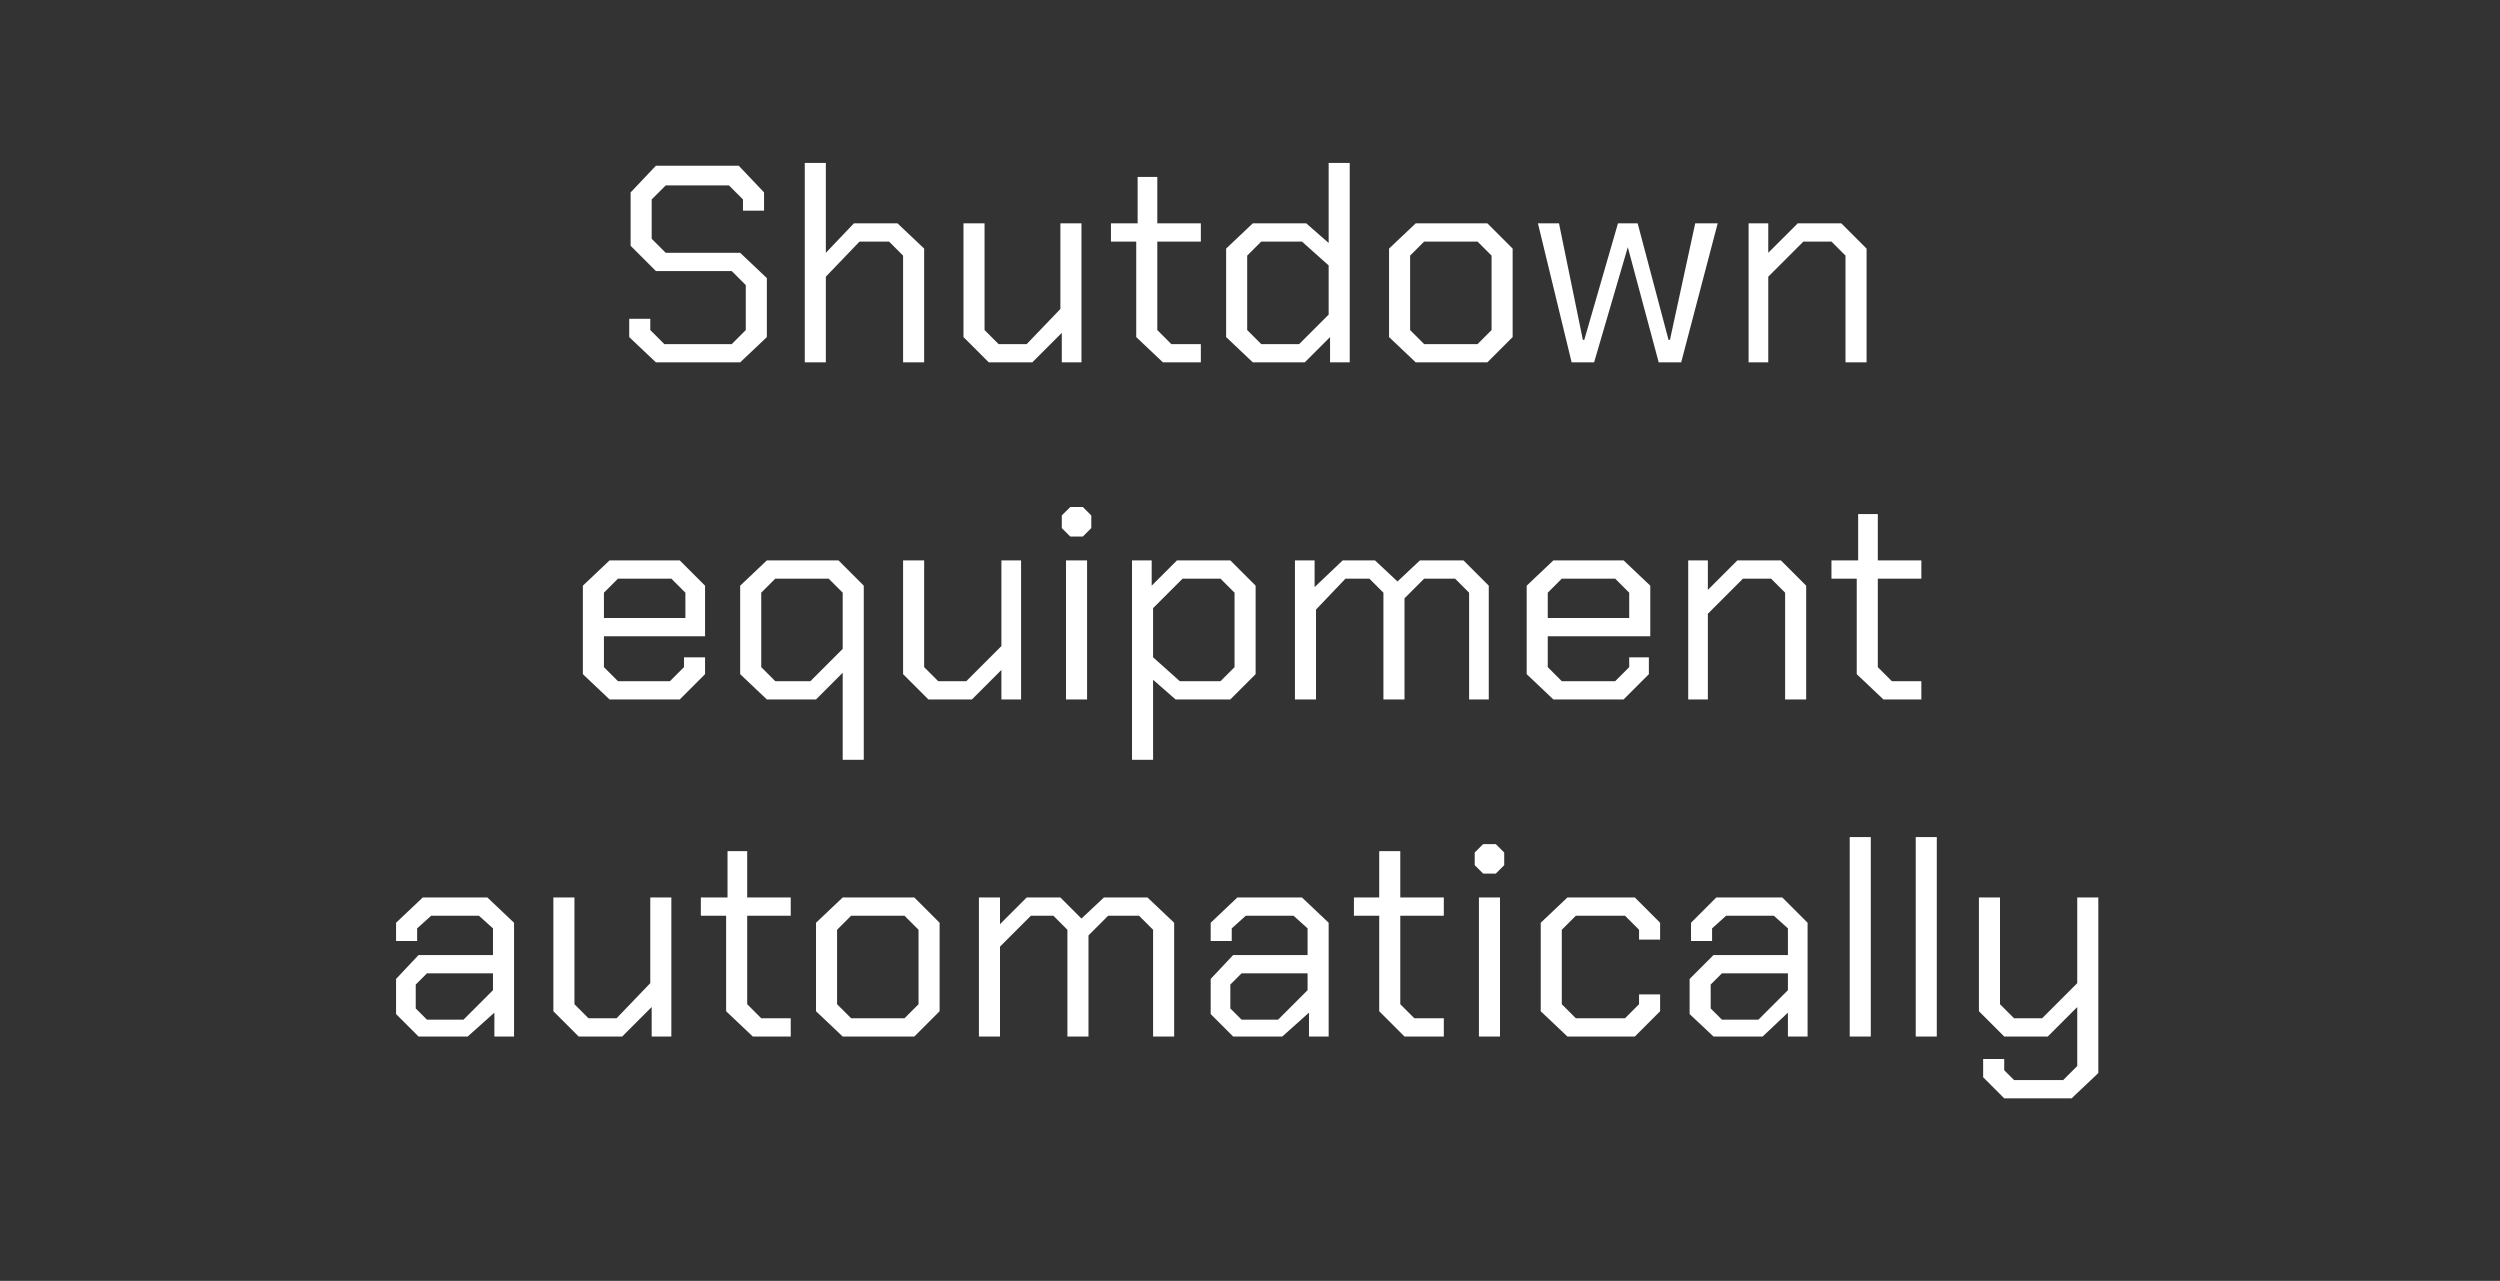 <?xml version="1.0" standalone="no"?><!DOCTYPE svg PUBLIC "-//W3C//DTD SVG 1.1//EN" "http://www.w3.org/Graphics/SVG/1.1/DTD/svg11.dtd"><svg xmlns="http://www.w3.org/2000/svg" version="1.1" width="178px" height="91.2px" viewBox="0 -6 178 91.2" style="top:-6px"><rect x="0" y="-6" width="178" height="91.2" fill="#333333" stroke="none"/>  <desc>Shutdown equipment automatically</desc>  <defs/>  <g id="Polygon204710">    <path d="M 28.2 66.2 L 28.2 63.7 L 29.8 62 L 35.1 62 L 35.1 60.1 L 34.1 59.2 L 30.7 59.2 L 29.7 60.1 L 29.7 61 L 28.2 61 L 28.2 59.7 L 30.1 57.9 L 34.7 57.9 L 36.6 59.7 L 36.6 67.8 L 35.2 67.8 L 35.2 66.1 L 33.3 67.8 L 29.8 67.8 L 28.2 66.2 Z M 33 66.6 L 35.1 64.5 L 35.1 63.3 L 30.4 63.3 L 29.6 64.1 L 29.6 65.8 L 30.4 66.6 L 33 66.6 Z M 39.4 66 L 39.4 57.9 L 40.9 57.9 L 40.9 65.5 L 41.9 66.5 L 43.9 66.5 L 46.3 64 L 46.3 57.9 L 47.8 57.9 L 47.8 67.8 L 46.4 67.8 L 46.4 65.7 L 44.3 67.8 L 41.2 67.8 L 39.4 66 Z M 51.7 66 L 51.7 59.2 L 49.9 59.2 L 49.9 57.9 L 51.8 57.9 L 51.8 54.6 L 53.2 54.6 L 53.2 57.9 L 56.3 57.9 L 56.3 59.2 L 53.2 59.2 L 53.2 65.5 L 54.2 66.5 L 56.3 66.5 L 56.3 67.8 L 53.6 67.8 L 51.7 66 Z M 58.1 66 L 58.1 59.7 L 60 57.9 L 65.1 57.9 L 66.9 59.7 L 66.9 66 L 65.1 67.8 L 60 67.8 L 58.1 66 Z M 64.4 66.5 L 65.4 65.5 L 65.4 60.2 L 64.4 59.2 L 60.6 59.2 L 59.6 60.2 L 59.6 65.5 L 60.6 66.5 L 64.4 66.5 Z M 69.7 57.9 L 71.2 57.9 L 71.2 59.8 L 73.1 57.9 L 75.5 57.9 L 77 59.4 L 78.6 57.9 L 81.7 57.9 L 83.6 59.7 L 83.6 67.8 L 82.1 67.8 L 82.1 60.2 L 81.1 59.2 L 78.9 59.2 L 77.5 60.6 L 77.5 67.8 L 76 67.8 L 76 60.2 L 75 59.2 L 73.4 59.2 L 71.2 61.4 L 71.2 67.8 L 69.7 67.8 L 69.7 57.9 Z M 86.2 66.2 L 86.2 63.7 L 87.8 62 L 93.1 62 L 93.1 60.1 L 92.1 59.2 L 88.7 59.2 L 87.7 60.1 L 87.7 61 L 86.2 61 L 86.2 59.7 L 88.1 57.9 L 92.7 57.9 L 94.6 59.7 L 94.6 67.8 L 93.2 67.8 L 93.2 66.1 L 91.3 67.8 L 87.8 67.8 L 86.2 66.2 Z M 91 66.6 L 93.1 64.5 L 93.1 63.3 L 88.4 63.3 L 87.6 64.1 L 87.6 65.8 L 88.4 66.6 L 91 66.6 Z M 98.2 66 L 98.2 59.2 L 96.4 59.2 L 96.4 57.9 L 98.2 57.9 L 98.2 54.6 L 99.7 54.6 L 99.7 57.9 L 102.8 57.9 L 102.8 59.2 L 99.7 59.2 L 99.7 65.5 L 100.7 66.5 L 102.8 66.5 L 102.8 67.8 L 100 67.8 L 98.2 66 Z M 105 55.6 L 105 54.7 L 105.6 54.1 L 106.5 54.1 L 107.1 54.7 L 107.1 55.6 L 106.5 56.2 L 105.6 56.2 L 105 55.6 Z M 105.3 57.9 L 106.8 57.9 L 106.8 67.8 L 105.3 67.8 L 105.3 57.9 Z M 109.7 66 L 109.7 59.7 L 111.6 57.9 L 116.4 57.9 L 118.2 59.7 L 118.2 60.9 L 116.7 60.9 L 116.7 60.2 L 115.7 59.2 L 112.2 59.2 L 111.2 60.2 L 111.2 65.5 L 112.2 66.5 L 115.7 66.5 L 116.7 65.5 L 116.7 64.8 L 118.2 64.8 L 118.2 66 L 116.4 67.8 L 111.6 67.8 L 109.7 66 Z M 120.3 66.2 L 120.3 63.7 L 122 62 L 127.3 62 L 127.3 60.1 L 126.3 59.2 L 122.9 59.2 L 121.9 60.1 L 121.9 61 L 120.4 61 L 120.4 59.7 L 122.2 57.9 L 126.9 57.9 L 128.7 59.7 L 128.7 67.8 L 127.3 67.8 L 127.3 66.1 L 125.5 67.8 L 122 67.8 L 120.3 66.2 Z M 125.2 66.6 L 127.3 64.5 L 127.3 63.3 L 122.6 63.3 L 121.8 64.1 L 121.8 65.8 L 122.6 66.6 L 125.2 66.6 Z M 131.7 53.6 L 133.2 53.6 L 133.2 67.8 L 131.7 67.8 L 131.7 53.6 Z M 136.4 53.6 L 137.9 53.6 L 137.9 67.8 L 136.4 67.8 L 136.4 53.6 Z M 149.4 57.9 L 149.4 70.4 L 147.5 72.2 L 142.7 72.2 L 141.2 70.7 L 141.2 69.4 L 142.7 69.4 L 142.7 70.2 L 143.4 70.9 L 146.9 70.9 L 147.9 69.9 L 147.9 65.7 L 145.8 67.8 L 142.7 67.8 L 140.9 66 L 140.9 57.9 L 142.4 57.9 L 142.4 65.5 L 143.4 66.5 L 145.4 66.5 L 147.9 64 L 147.9 57.9 L 149.4 57.9 Z " stroke="none" fill="#fff"/>  </g>  <g id="Polygon204709">    <path d="M 41.5 42 L 41.5 35.7 L 43.4 33.9 L 48.4 33.9 L 50.2 35.7 L 50.2 39.3 L 43 39.3 L 43 41.5 L 44 42.5 L 47.7 42.5 L 48.7 41.5 L 48.7 40.8 L 50.2 40.8 L 50.2 42 L 48.4 43.8 L 43.4 43.8 L 41.5 42 Z M 48.8 38 L 48.8 36.2 L 47.8 35.2 L 44 35.2 L 43 36.2 L 43 38 L 48.8 38 Z M 60 41.9 L 58.1 43.8 L 54.6 43.8 L 52.7 42 L 52.7 35.7 L 54.6 33.9 L 59.7 33.9 L 61.5 35.7 L 61.5 48.1 L 60 48.1 L 60 41.9 Z M 57.7 42.5 L 60 40.2 L 60 36.2 L 59 35.2 L 55.2 35.2 L 54.2 36.2 L 54.2 41.5 L 55.2 42.5 L 57.7 42.5 Z M 64.3 42 L 64.3 33.9 L 65.8 33.9 L 65.8 41.5 L 66.8 42.5 L 68.8 42.5 L 71.3 40 L 71.3 33.9 L 72.7 33.9 L 72.7 43.8 L 71.3 43.8 L 71.3 41.7 L 69.2 43.8 L 66.1 43.8 L 64.3 42 Z M 75.6 31.6 L 75.6 30.7 L 76.2 30.1 L 77.1 30.1 L 77.7 30.7 L 77.7 31.6 L 77.1 32.2 L 76.2 32.2 L 75.6 31.6 Z M 75.9 33.9 L 77.4 33.9 L 77.4 43.8 L 75.9 43.8 L 75.9 33.9 Z M 80.6 33.9 L 82 33.9 L 82 35.7 L 83.8 33.9 L 87.6 33.9 L 89.4 35.7 L 89.4 42 L 87.6 43.8 L 83.7 43.8 L 82.1 42.4 L 82.1 48.1 L 80.6 48.1 L 80.6 33.9 Z M 86.9 42.5 L 87.9 41.5 L 87.9 36.2 L 86.9 35.2 L 84.2 35.2 L 82.1 37.3 L 82.1 40.8 L 84 42.5 L 86.9 42.5 Z M 92.2 33.9 L 93.6 33.9 L 93.6 35.8 L 95.6 33.9 L 97.9 33.9 L 99.5 35.4 L 101.1 33.9 L 104.2 33.9 L 106 35.7 L 106 43.8 L 104.6 43.8 L 104.6 36.2 L 103.6 35.2 L 101.4 35.2 L 100 36.6 L 100 43.8 L 98.5 43.8 L 98.5 36.2 L 97.5 35.2 L 95.8 35.2 L 93.7 37.4 L 93.7 43.8 L 92.2 43.8 L 92.2 33.9 Z M 108.7 42 L 108.7 35.7 L 110.6 33.9 L 115.6 33.9 L 117.5 35.7 L 117.5 39.3 L 110.2 39.3 L 110.2 41.5 L 111.2 42.5 L 115 42.5 L 116 41.5 L 116 40.8 L 117.4 40.8 L 117.4 42 L 115.6 43.8 L 110.6 43.8 L 108.7 42 Z M 116 38 L 116 36.2 L 115 35.2 L 111.2 35.2 L 110.2 36.2 L 110.2 38 L 116 38 Z M 120.2 33.9 L 121.6 33.9 L 121.6 36 L 123.7 33.9 L 126.8 33.9 L 128.6 35.7 L 128.6 43.8 L 127.1 43.8 L 127.1 36.2 L 126.1 35.2 L 124.1 35.2 L 121.6 37.7 L 121.6 43.8 L 120.2 43.8 L 120.2 33.9 Z M 132.2 42 L 132.2 35.2 L 130.4 35.2 L 130.4 33.9 L 132.3 33.9 L 132.3 30.6 L 133.7 30.6 L 133.7 33.9 L 136.8 33.9 L 136.8 35.2 L 133.7 35.2 L 133.7 41.5 L 134.7 42.5 L 136.8 42.5 L 136.8 43.8 L 134.1 43.8 L 132.2 42 Z " stroke="none" fill="#fff"/>  </g>  <g id="Polygon204708">    <path d="M 44.8 18 L 44.8 16.7 L 46.3 16.7 L 46.3 17.5 L 47.3 18.5 L 52.1 18.5 L 53.1 17.5 L 53.1 14.3 L 52.1 13.3 L 46.7 13.3 L 44.9 11.5 L 44.9 7.7 L 46.7 5.8 L 52.6 5.8 L 54.4 7.7 L 54.4 9 L 52.9 9 L 52.9 8.2 L 51.9 7.2 L 47.4 7.2 L 46.4 8.2 L 46.4 11 L 47.4 12 L 52.7 12 L 54.6 13.8 L 54.6 18 L 52.7 19.8 L 46.7 19.8 L 44.8 18 Z M 57.3 5.6 L 58.8 5.6 L 58.8 12 L 60.8 9.9 L 63.9 9.9 L 65.8 11.7 L 65.8 19.8 L 64.3 19.8 L 64.3 12.2 L 63.3 11.2 L 61.2 11.2 L 58.8 13.7 L 58.8 19.8 L 57.3 19.8 L 57.3 5.6 Z M 68.6 18 L 68.6 9.9 L 70.1 9.9 L 70.1 17.5 L 71.1 18.5 L 73.1 18.5 L 75.5 16 L 75.5 9.9 L 77 9.9 L 77 19.8 L 75.6 19.8 L 75.6 17.7 L 73.5 19.8 L 70.4 19.8 L 68.6 18 Z M 80.9 18 L 80.9 11.2 L 79.1 11.2 L 79.1 9.9 L 81 9.9 L 81 6.6 L 82.4 6.6 L 82.4 9.9 L 85.5 9.9 L 85.5 11.2 L 82.4 11.2 L 82.4 17.5 L 83.4 18.5 L 85.5 18.5 L 85.5 19.8 L 82.8 19.8 L 80.9 18 Z M 87.3 18 L 87.3 11.7 L 89.2 9.9 L 93 9.9 L 94.6 11.3 L 94.6 5.6 L 96.1 5.6 L 96.1 19.8 L 94.7 19.8 L 94.7 18 L 92.9 19.8 L 89.2 19.8 L 87.3 18 Z M 92.5 18.5 L 94.6 16.4 L 94.6 12.9 L 92.7 11.2 L 89.8 11.2 L 88.8 12.2 L 88.8 17.5 L 89.8 18.5 L 92.5 18.5 Z M 98.9 18 L 98.9 11.7 L 100.8 9.9 L 105.9 9.9 L 107.7 11.7 L 107.7 18 L 105.9 19.8 L 100.8 19.8 L 98.9 18 Z M 105.2 18.5 L 106.2 17.5 L 106.2 12.2 L 105.2 11.2 L 101.4 11.2 L 100.4 12.2 L 100.4 17.5 L 101.4 18.5 L 105.2 18.5 Z M 109.5 9.9 L 111 9.9 L 112.7 18.2 L 112.8 18.2 L 115.2 9.9 L 116.6 9.9 L 118.8 18.2 L 118.9 18.2 L 120.7 9.9 L 122.3 9.9 L 119.7 19.8 L 118.1 19.8 L 115.9 11.6 L 115.9 11.6 L 113.5 19.8 L 111.9 19.8 L 109.5 9.9 Z M 124.5 9.9 L 125.9 9.9 L 125.9 12 L 128 9.9 L 131.1 9.9 L 132.9 11.7 L 132.9 19.8 L 131.4 19.8 L 131.4 12.2 L 130.4 11.2 L 128.4 11.2 L 125.9 13.7 L 125.9 19.8 L 124.5 19.8 L 124.5 9.9 Z " stroke="none" fill="#fff"/>  </g></svg>